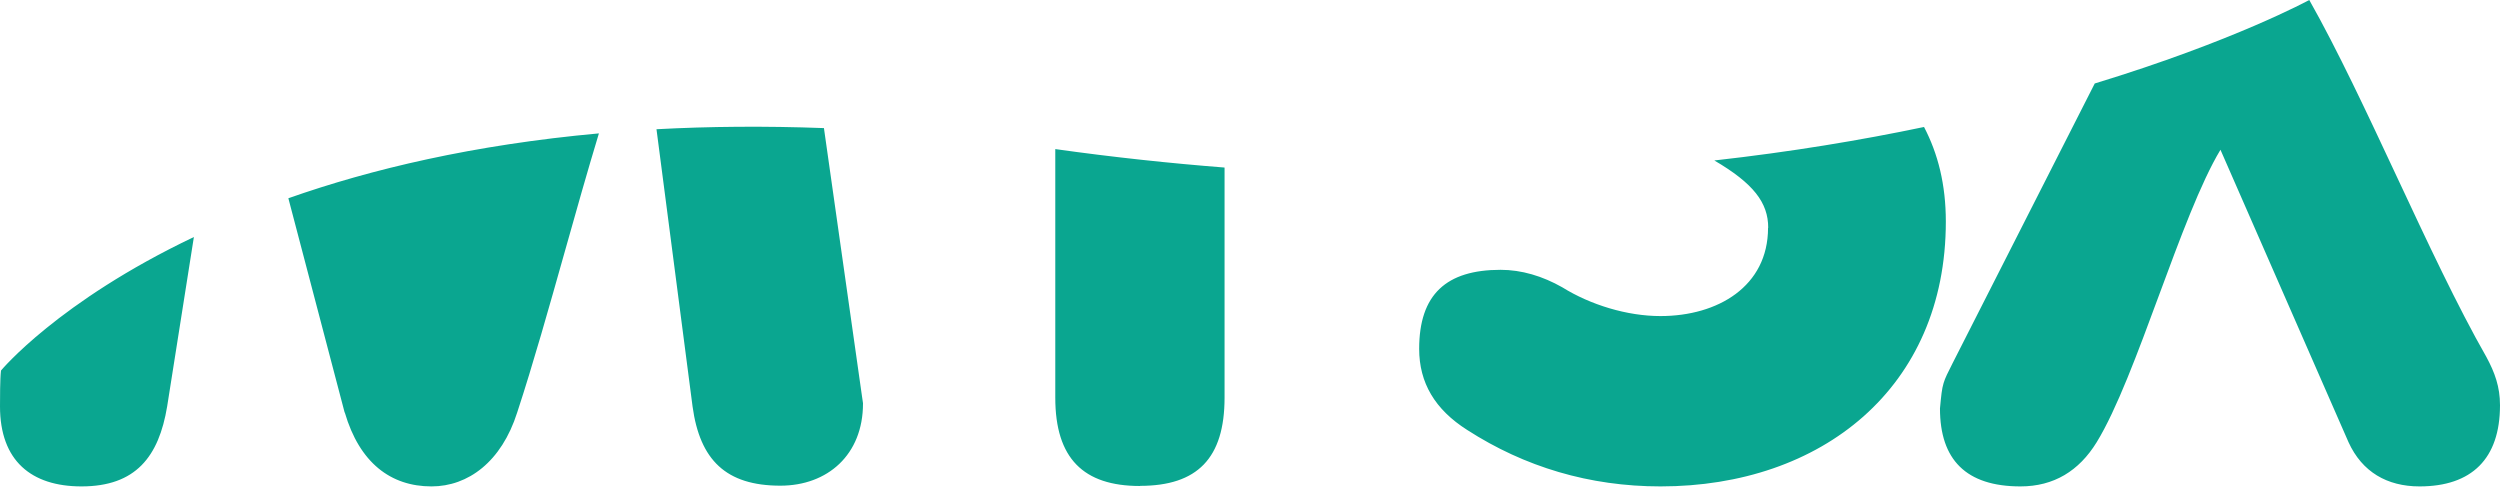 <svg width="96" height="19" viewBox="0 0 96 19" fill="none" xmlns="http://www.w3.org/2000/svg">
<path fill-rule="evenodd" clip-rule="evenodd" d="M77.585 18.678C75.499 18.678 74.495 17.654 74.495 15.685C74.543 15.178 74.565 14.938 74.634 14.711C74.695 14.508 74.793 14.316 74.978 13.951L80.438 3.206C85.793 1.574 88.676 0 88.676 0C89.766 1.928 90.902 4.357 92.039 6.787C93.201 9.272 94.364 11.758 95.479 13.711C95.799 14.303 96 14.853 96 15.562C96 17.616 94.914 18.678 92.91 18.678C91.666 18.678 90.705 18.123 90.184 16.982L85.266 5.751C84.508 7.005 83.707 9.172 82.905 11.339C82.093 13.536 81.28 15.733 80.512 16.982C79.833 18.086 78.866 18.678 77.585 18.678ZM26.595 15.614L25.209 4.962H25.22C27.218 4.855 29.358 4.834 31.639 4.919L33.101 15.22L33.139 15.481V15.497C33.139 17.466 31.776 18.65 29.967 18.65C27.877 18.65 26.877 17.663 26.595 15.614ZM6.419 15.605C6.099 17.537 5.213 18.678 3.128 18.678C1.206 18.678 0 17.697 0 15.605V15.604C0 15.326 0 14.543 0.038 14.229C0.038 14.229 2.232 11.582 7.445 9.102L6.419 15.605ZM13.24 15.84C13.805 17.771 15.005 18.678 16.569 18.678C17.975 18.678 19.257 17.734 19.86 15.84C20.474 13.97 21.081 11.814 21.69 9.654C22.124 8.111 22.56 6.567 22.998 5.122C18.192 5.559 14.25 6.493 11.073 7.613L13.234 15.84H13.24ZM47.023 15.269C47.023 17.595 45.981 18.657 43.776 18.657L43.771 18.662C41.604 18.662 40.523 17.6 40.523 15.274V5.725C42.761 6.039 44.922 6.269 47.023 6.434V15.269ZM67.893 8.75C67.893 10.996 65.966 12.137 63.761 12.137C62.479 12.137 61.072 11.705 59.992 11.033C59.232 10.601 58.428 10.361 57.624 10.361C55.539 10.361 54.496 11.305 54.496 13.396C54.496 14.698 55.099 15.723 56.343 16.512C58.547 17.931 61.035 18.678 63.766 18.678C69.946 18.678 74.72 14.896 74.72 8.51C74.72 7.09 74.421 5.906 73.883 4.876C71.467 5.383 68.779 5.831 65.83 6.162C67.334 7.042 67.899 7.784 67.899 8.744L67.893 8.75Z" fill="#0AA690"/>
</svg>
